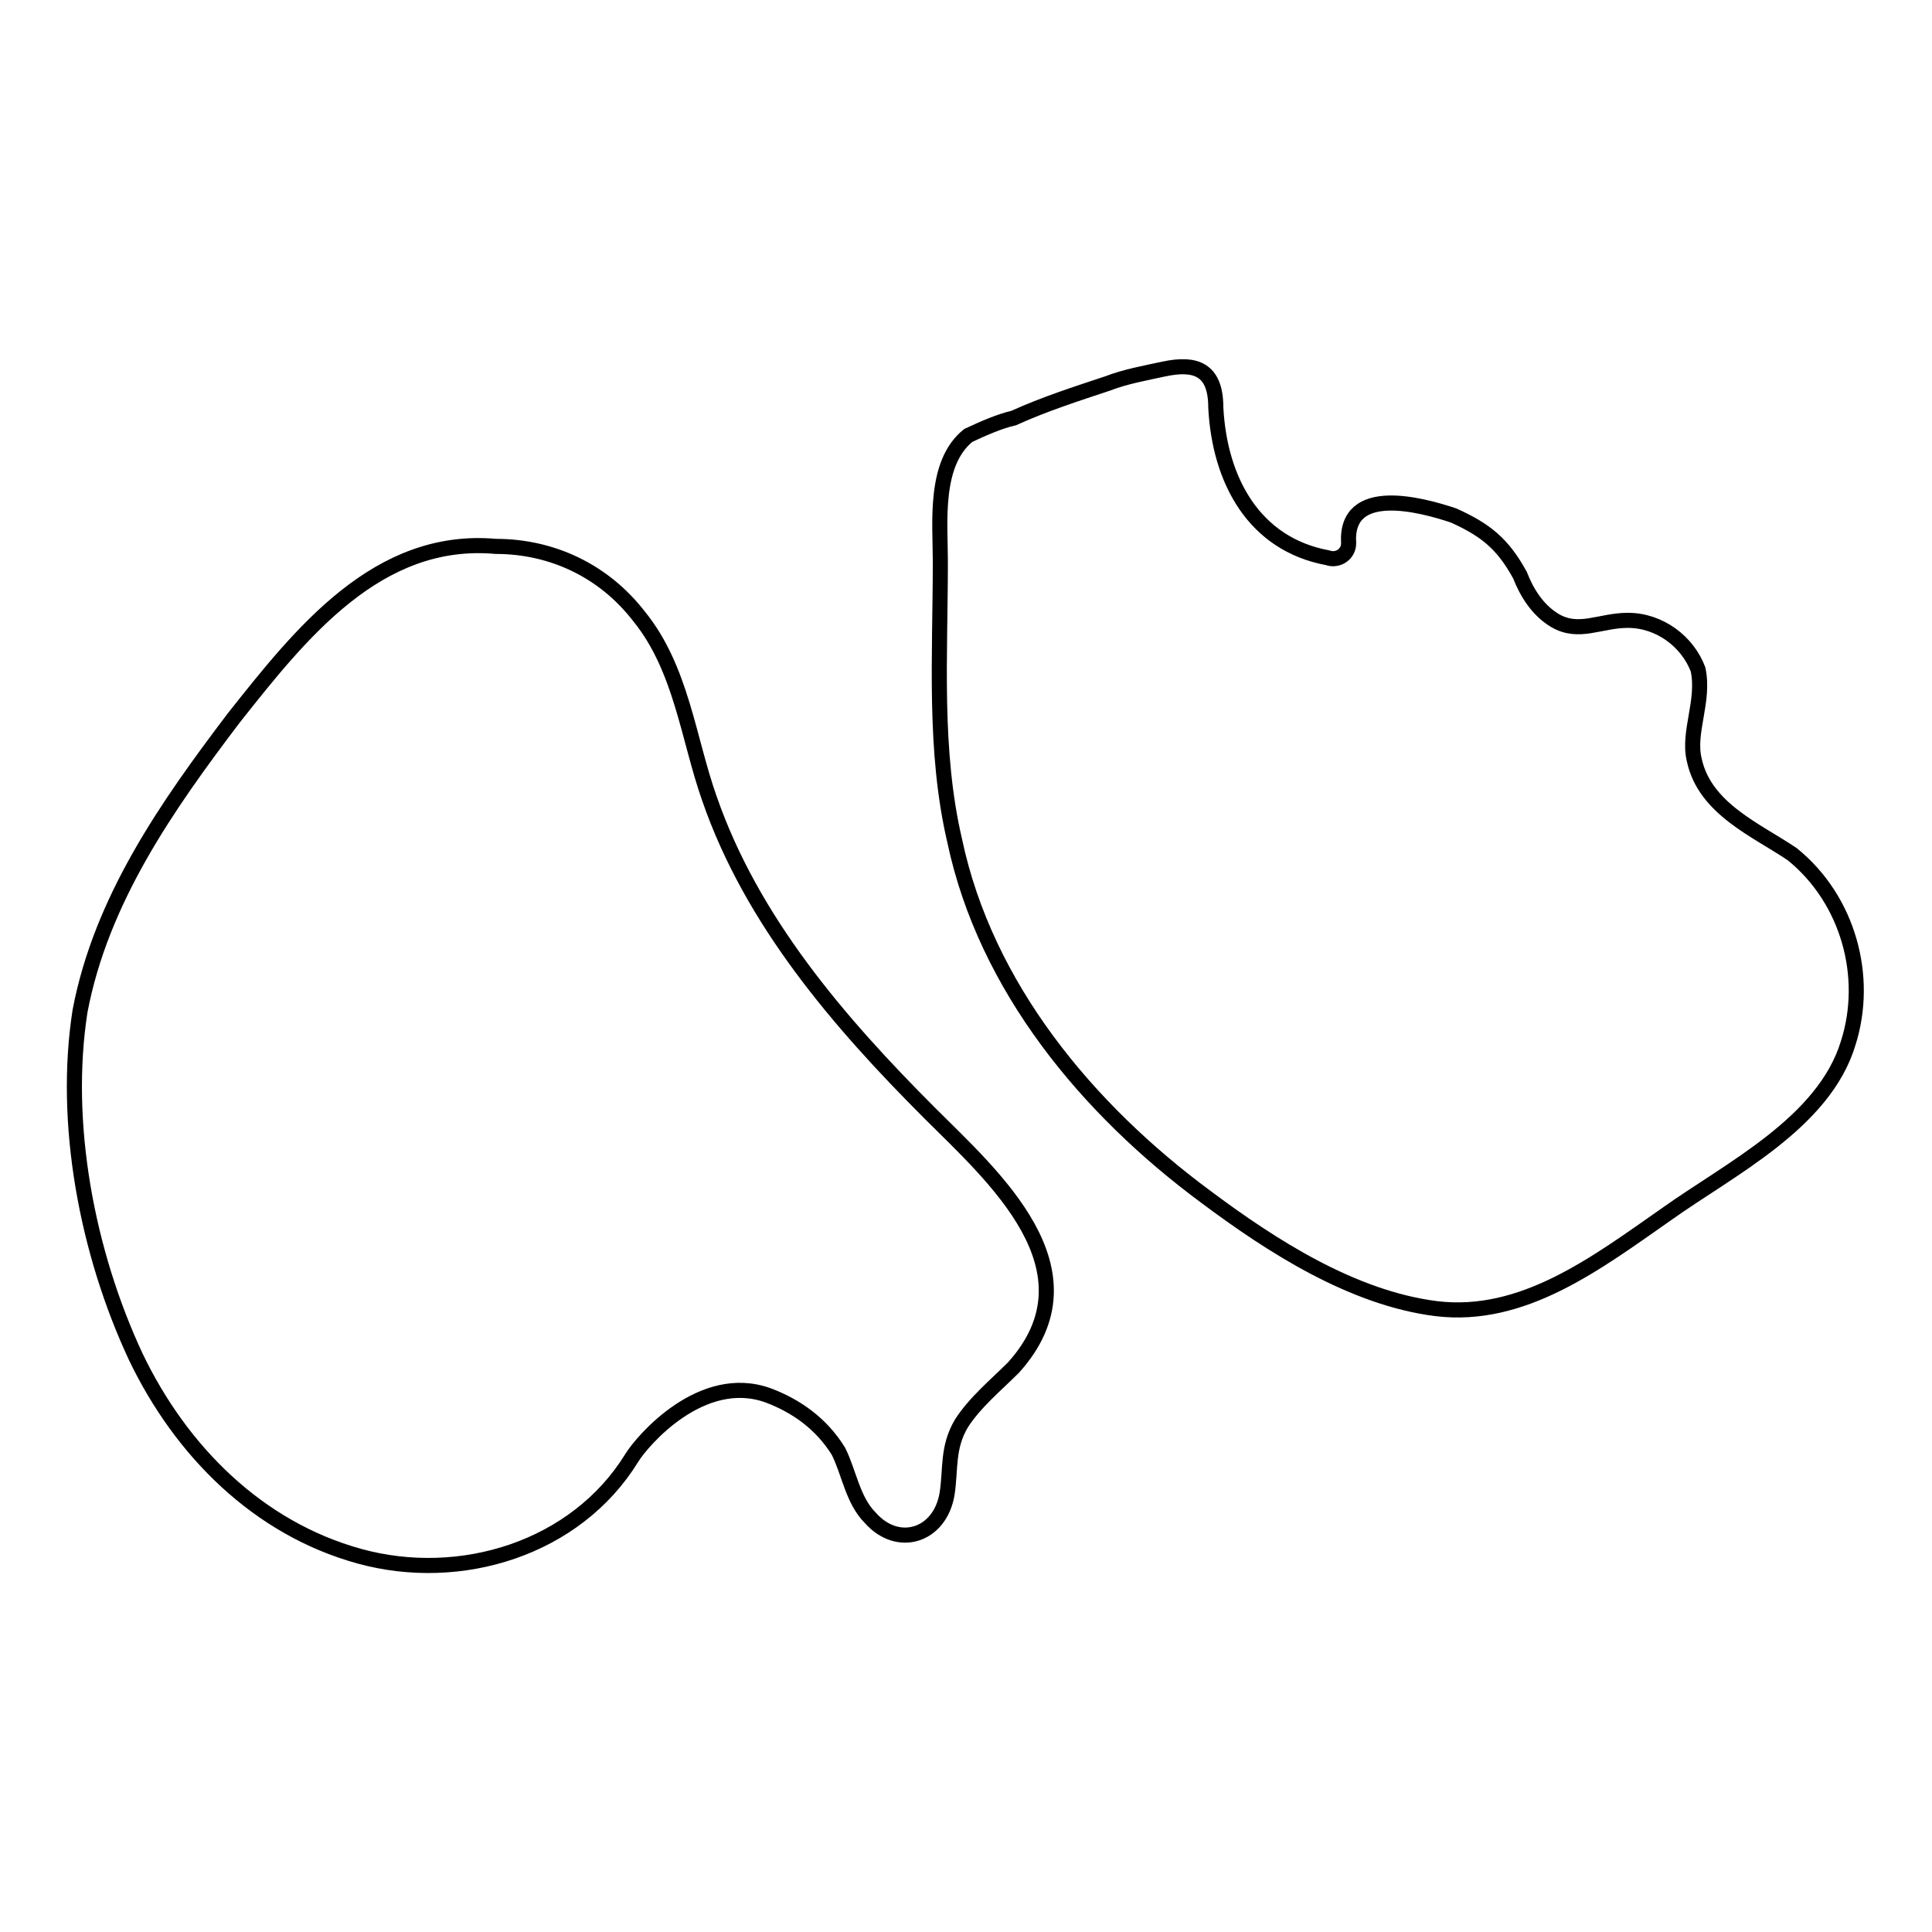 <?xml version="1.0" encoding="utf-8"?>
<!-- Svg Vector Icons : http://www.onlinewebfonts.com/icon -->
<!DOCTYPE svg PUBLIC "-//W3C//DTD SVG 1.1//EN" "http://www.w3.org/Graphics/SVG/1.1/DTD/svg11.dtd">
<svg version="1.1" xmlns="http://www.w3.org/2000/svg" xmlns:xlink="http://www.w3.org/1999/xlink" x="0px" y="0px" viewBox="0 0 256 256" enable-background="new 0 0 256 256" xml:space="preserve">
<g> <path stroke-width="2" fill-opacity="0" stroke="#000000"  d="M134.3,181.2c-2.3,2.3-5.1,4.6-6.9,7.4c-1.9,3.2-1.4,6-1.9,9.3c-0.9,5.6-6.5,7.4-10.2,3.2 c-2.3-2.3-2.8-6-4.2-8.8c-2.3-3.7-5.6-6-9.3-7.4c-8.8-3.2-16.7,6-18.1,8.3c-7.4,12-22.7,16.7-36.1,13 c-13.4-3.7-23.6-13.9-29.6-26.4c-6.5-13.9-9.7-31-7.4-45.8c2.8-14.8,11.6-27.3,20.4-38.9c8.8-11.1,19-24.1,34.7-22.7 c7.4,0,14.3,3.2,19,9.3c5.6,6.9,6.5,16.2,9.3,24.1c5.6,16.2,17.1,29.6,29.2,41.7C131.5,155.8,145.9,168.3,134.3,181.2L134.3,181.2z  M244.9,138.2c-3.2,10.6-15.7,16.7-24.1,22.7c-9.3,6.5-19,13.9-30.5,12.5c-11.1-1.4-21.8-8.3-30.5-14.8 c-15.7-11.6-29.2-27.8-33.3-47.2c-2.8-12-1.9-24.5-1.9-37c0-5.1-0.9-13,3.7-16.7c1.9-0.9,4.2-1.9,6-2.3c4.2-1.9,8.3-3.2,12.5-4.6 c2.3-0.9,5.1-1.4,7.4-1.9c4.2-0.9,6.9,0,6.9,5.1c0.5,9.7,5.1,18.1,14.8,19.9c1.4,0.5,2.8-0.5,2.8-1.9c-0.5-7.9,9.7-5.1,13.9-3.7 c4.2,1.9,6.5,3.7,8.8,7.9c0.9,2.3,2.3,4.6,4.6,6c3.2,1.9,6,0,9.7,0c4.2,0,7.9,2.8,9.3,6.5c0.9,4.2-1.4,8.3-0.5,12 c1.4,6.5,8.3,9.3,13,12.5C244.9,119.2,247.7,129.4,244.9,138.2L244.9,138.2z"/></g>
</svg>